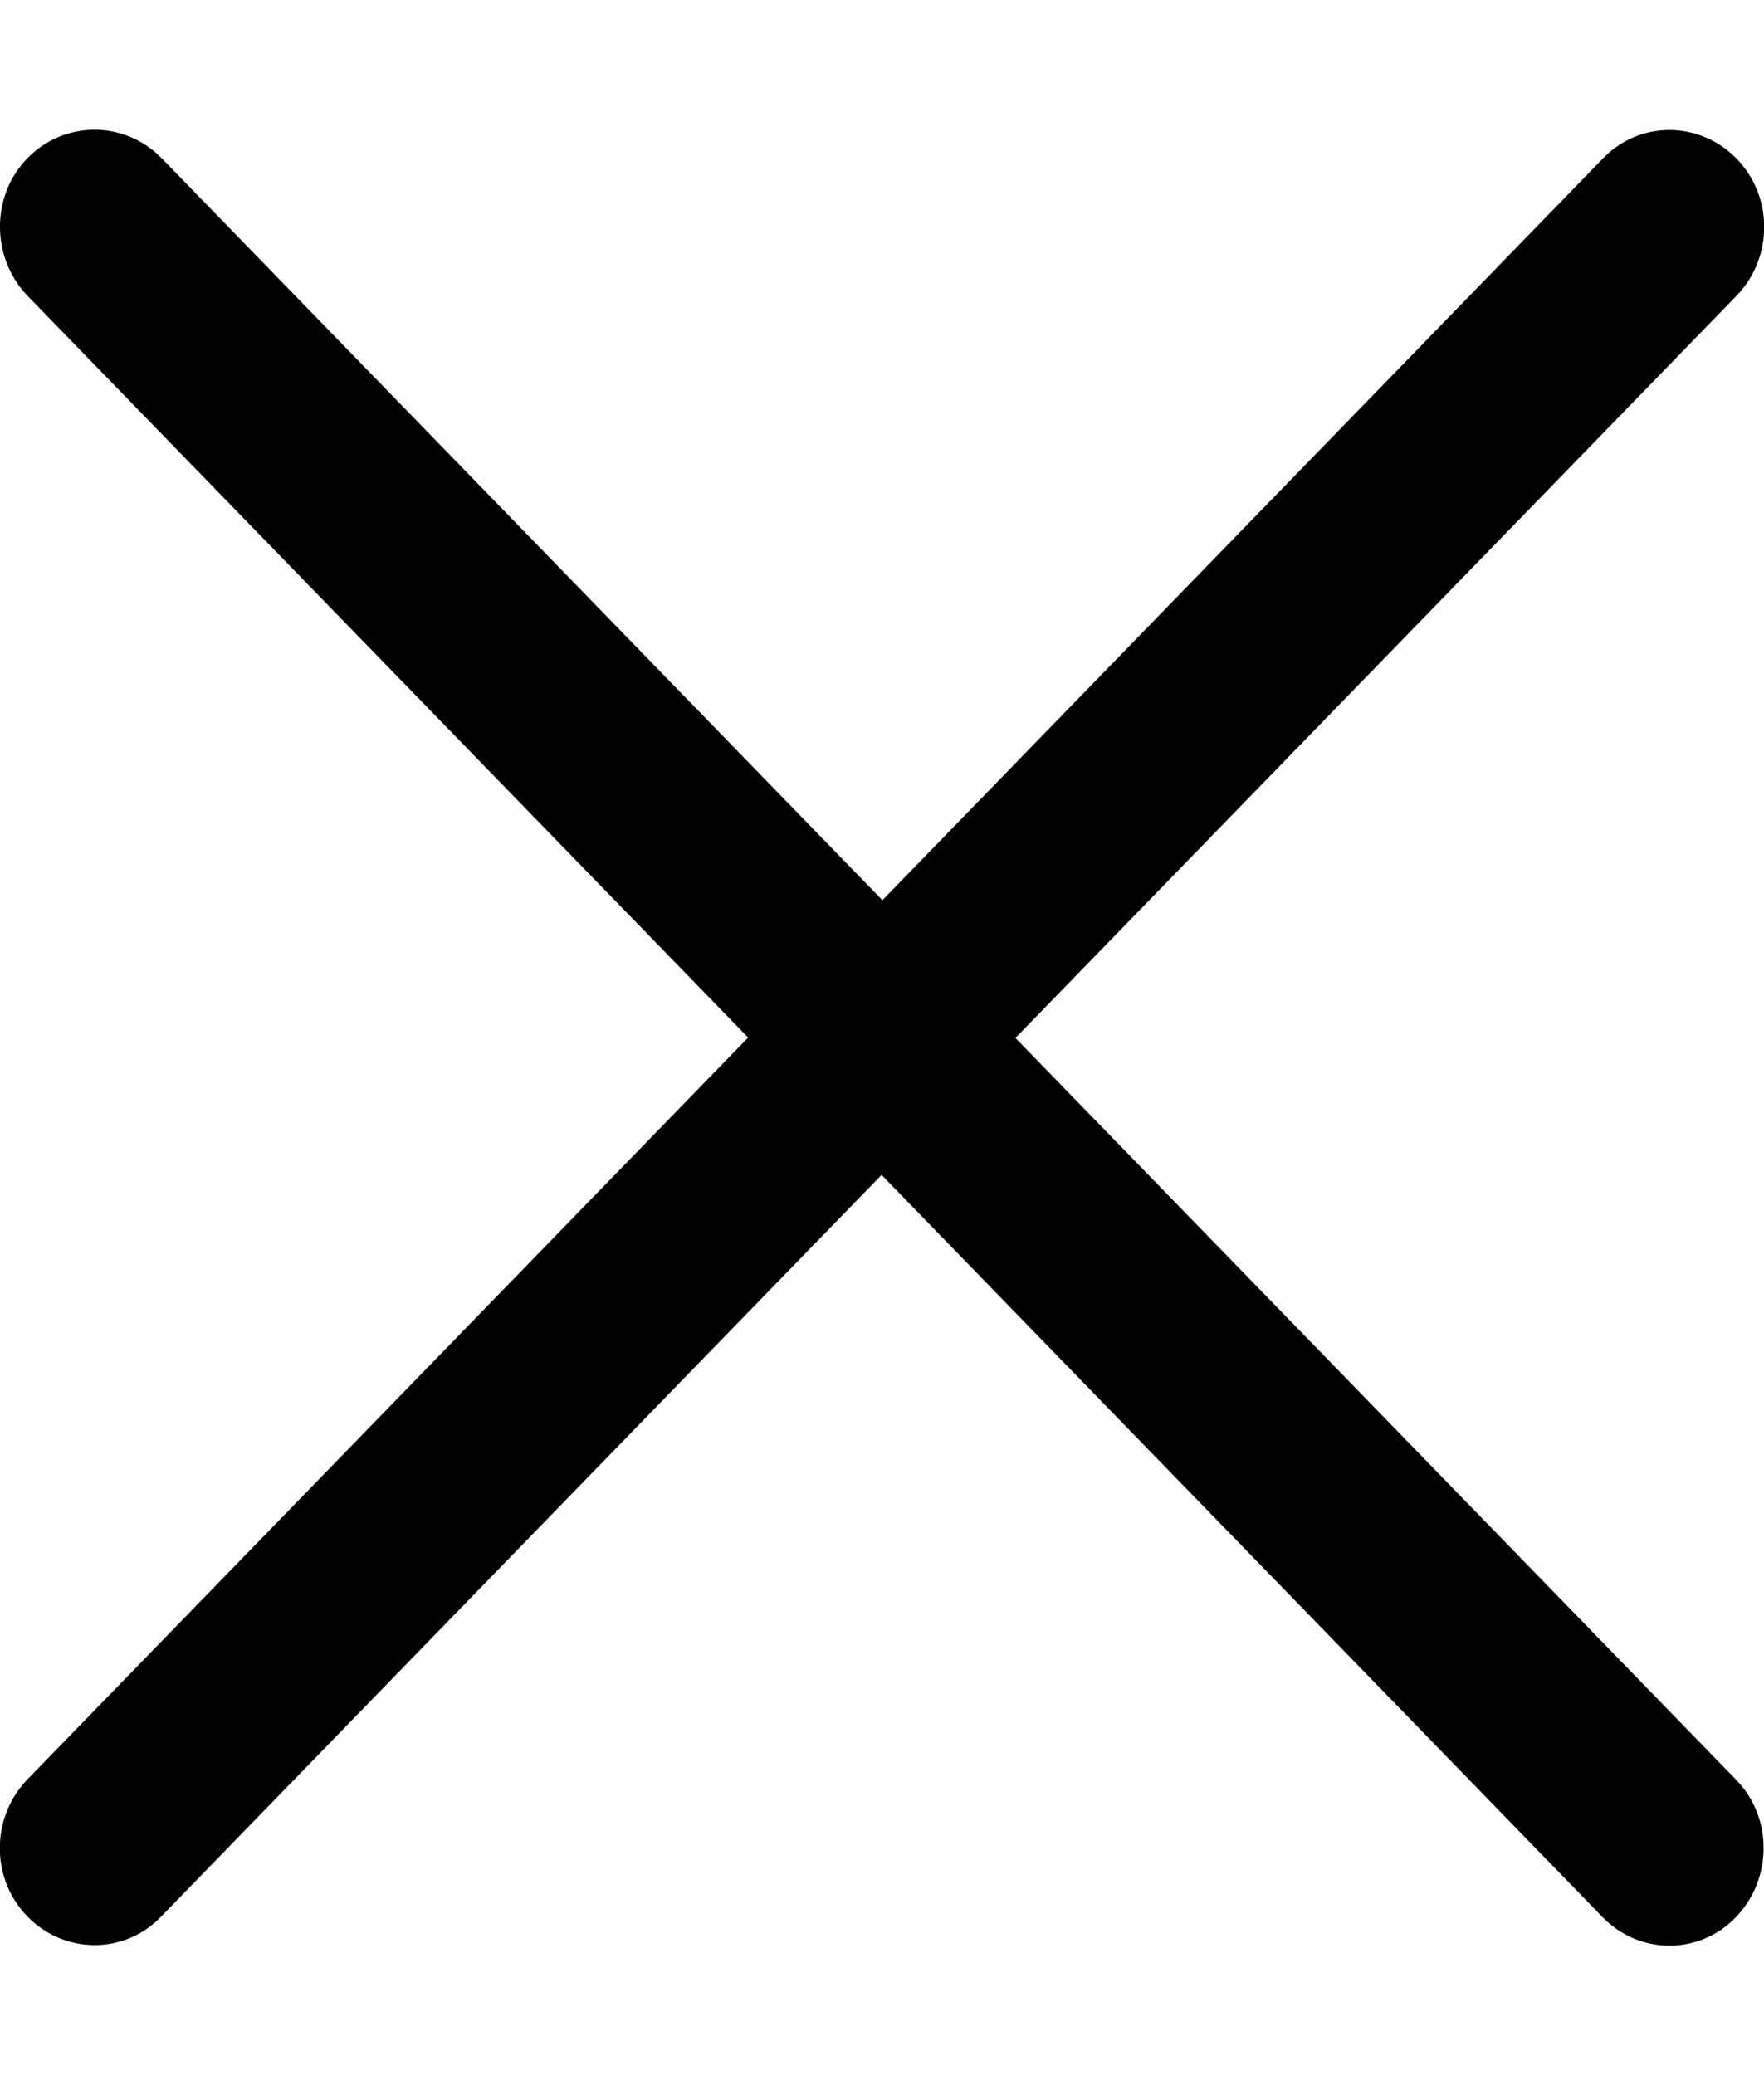 <svg width="17" height="20" viewBox="0 0 17 20" fill="none" xmlns="http://www.w3.org/2000/svg">
<g clip-path="url(#clip0_378_6010)">
<path d="M1.556 1.523C1.199 1.16 0.622 1.16 0.266 1.523C-0.091 1.887 -0.087 2.484 0.266 2.852L7.21 10L0.266 17.148C-0.091 17.516 -0.091 18.109 0.266 18.473C0.622 18.836 1.199 18.84 1.552 18.473L8.496 11.324L15.444 18.477C15.801 18.844 16.378 18.844 16.73 18.477C17.083 18.109 17.087 17.516 16.73 17.152L9.786 10.004L16.734 2.852C17.091 2.484 17.091 1.891 16.734 1.527C16.378 1.164 15.801 1.16 15.448 1.527L8.504 8.676L1.556 1.523Z" fill="black"/>
</g>
<defs>
<clipPath id="clip0_378_6010">
<rect width="17" height="20" fill="white"/>
</clipPath>
</defs>
</svg>
